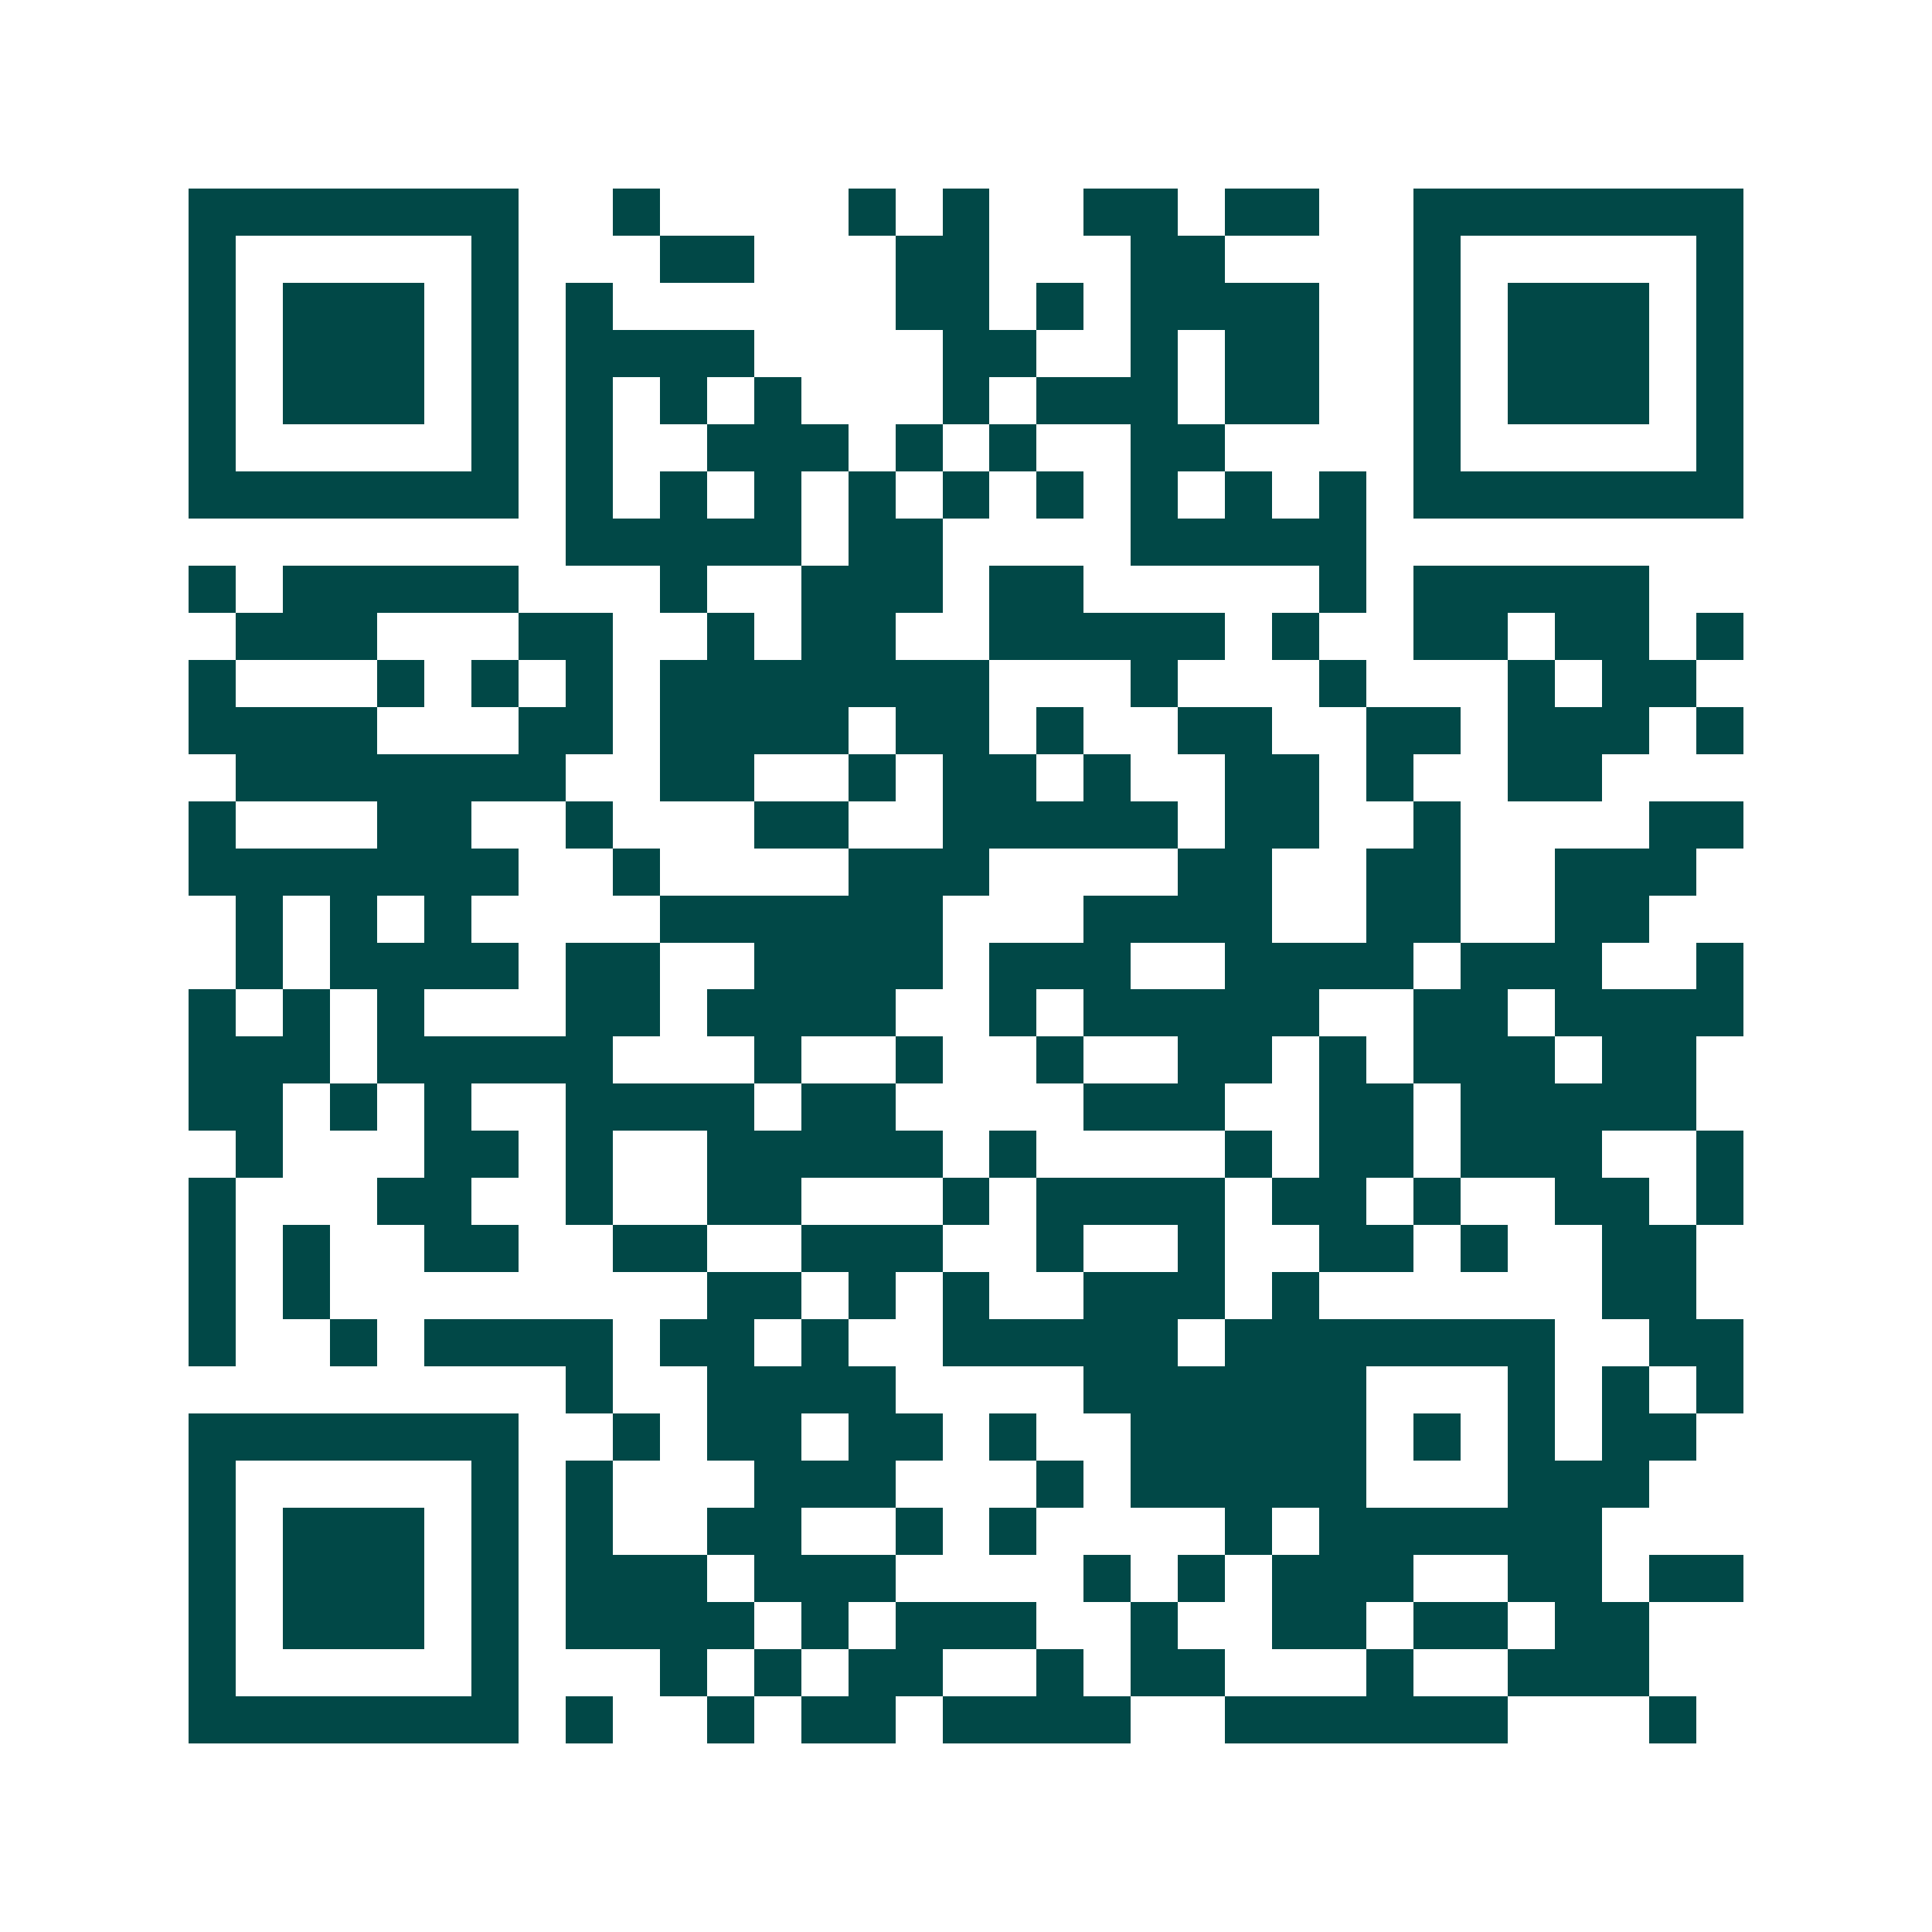 <svg xmlns="http://www.w3.org/2000/svg" width="200" height="200" viewBox="0 0 41 41" shape-rendering="crispEdges"><path fill="#ffffff" d="M0 0h41v41H0z"/><path stroke="#014847" d="M4 4.5h7m2 0h1m4 0h1m1 0h1m2 0h2m1 0h2m2 0h7M4 5.5h1m5 0h1m3 0h2m3 0h2m3 0h2m4 0h1m5 0h1M4 6.5h1m1 0h3m1 0h1m1 0h1m6 0h2m1 0h1m1 0h4m2 0h1m1 0h3m1 0h1M4 7.5h1m1 0h3m1 0h1m1 0h4m4 0h2m2 0h1m1 0h2m2 0h1m1 0h3m1 0h1M4 8.5h1m1 0h3m1 0h1m1 0h1m1 0h1m1 0h1m3 0h1m1 0h3m1 0h2m2 0h1m1 0h3m1 0h1M4 9.5h1m5 0h1m1 0h1m2 0h3m1 0h1m1 0h1m2 0h2m4 0h1m5 0h1M4 10.5h7m1 0h1m1 0h1m1 0h1m1 0h1m1 0h1m1 0h1m1 0h1m1 0h1m1 0h1m1 0h7M12 11.5h5m1 0h2m4 0h5M4 12.5h1m1 0h5m3 0h1m2 0h3m1 0h2m5 0h1m1 0h5M5 13.5h3m3 0h2m2 0h1m1 0h2m2 0h5m1 0h1m2 0h2m1 0h2m1 0h1M4 14.5h1m3 0h1m1 0h1m1 0h1m1 0h7m3 0h1m3 0h1m3 0h1m1 0h2M4 15.5h4m3 0h2m1 0h4m1 0h2m1 0h1m2 0h2m2 0h2m1 0h3m1 0h1M5 16.5h7m2 0h2m2 0h1m1 0h2m1 0h1m2 0h2m1 0h1m2 0h2M4 17.5h1m3 0h2m2 0h1m3 0h2m2 0h5m1 0h2m2 0h1m4 0h2M4 18.5h7m2 0h1m4 0h3m4 0h2m2 0h2m2 0h3M5 19.5h1m1 0h1m1 0h1m4 0h6m3 0h4m2 0h2m2 0h2M5 20.5h1m1 0h4m1 0h2m2 0h4m1 0h3m2 0h4m1 0h3m2 0h1M4 21.5h1m1 0h1m1 0h1m3 0h2m1 0h4m2 0h1m1 0h5m2 0h2m1 0h4M4 22.5h3m1 0h5m3 0h1m2 0h1m2 0h1m2 0h2m1 0h1m1 0h3m1 0h2M4 23.5h2m1 0h1m1 0h1m2 0h4m1 0h2m4 0h3m2 0h2m1 0h5M5 24.5h1m3 0h2m1 0h1m2 0h5m1 0h1m4 0h1m1 0h2m1 0h3m2 0h1M4 25.5h1m3 0h2m2 0h1m2 0h2m3 0h1m1 0h4m1 0h2m1 0h1m2 0h2m1 0h1M4 26.5h1m1 0h1m2 0h2m2 0h2m2 0h3m2 0h1m2 0h1m2 0h2m1 0h1m2 0h2M4 27.5h1m1 0h1m8 0h2m1 0h1m1 0h1m2 0h3m1 0h1m6 0h2M4 28.5h1m2 0h1m1 0h4m1 0h2m1 0h1m2 0h5m1 0h7m2 0h2M12 29.5h1m2 0h4m4 0h6m3 0h1m1 0h1m1 0h1M4 30.5h7m2 0h1m1 0h2m1 0h2m1 0h1m2 0h5m1 0h1m1 0h1m1 0h2M4 31.5h1m5 0h1m1 0h1m3 0h3m3 0h1m1 0h5m3 0h3M4 32.5h1m1 0h3m1 0h1m1 0h1m2 0h2m2 0h1m1 0h1m4 0h1m1 0h6M4 33.5h1m1 0h3m1 0h1m1 0h3m1 0h3m4 0h1m1 0h1m1 0h3m2 0h2m1 0h2M4 34.5h1m1 0h3m1 0h1m1 0h4m1 0h1m1 0h3m2 0h1m2 0h2m1 0h2m1 0h2M4 35.5h1m5 0h1m3 0h1m1 0h1m1 0h2m2 0h1m1 0h2m3 0h1m2 0h3M4 36.5h7m1 0h1m2 0h1m1 0h2m1 0h4m2 0h6m3 0h1"/></svg>
